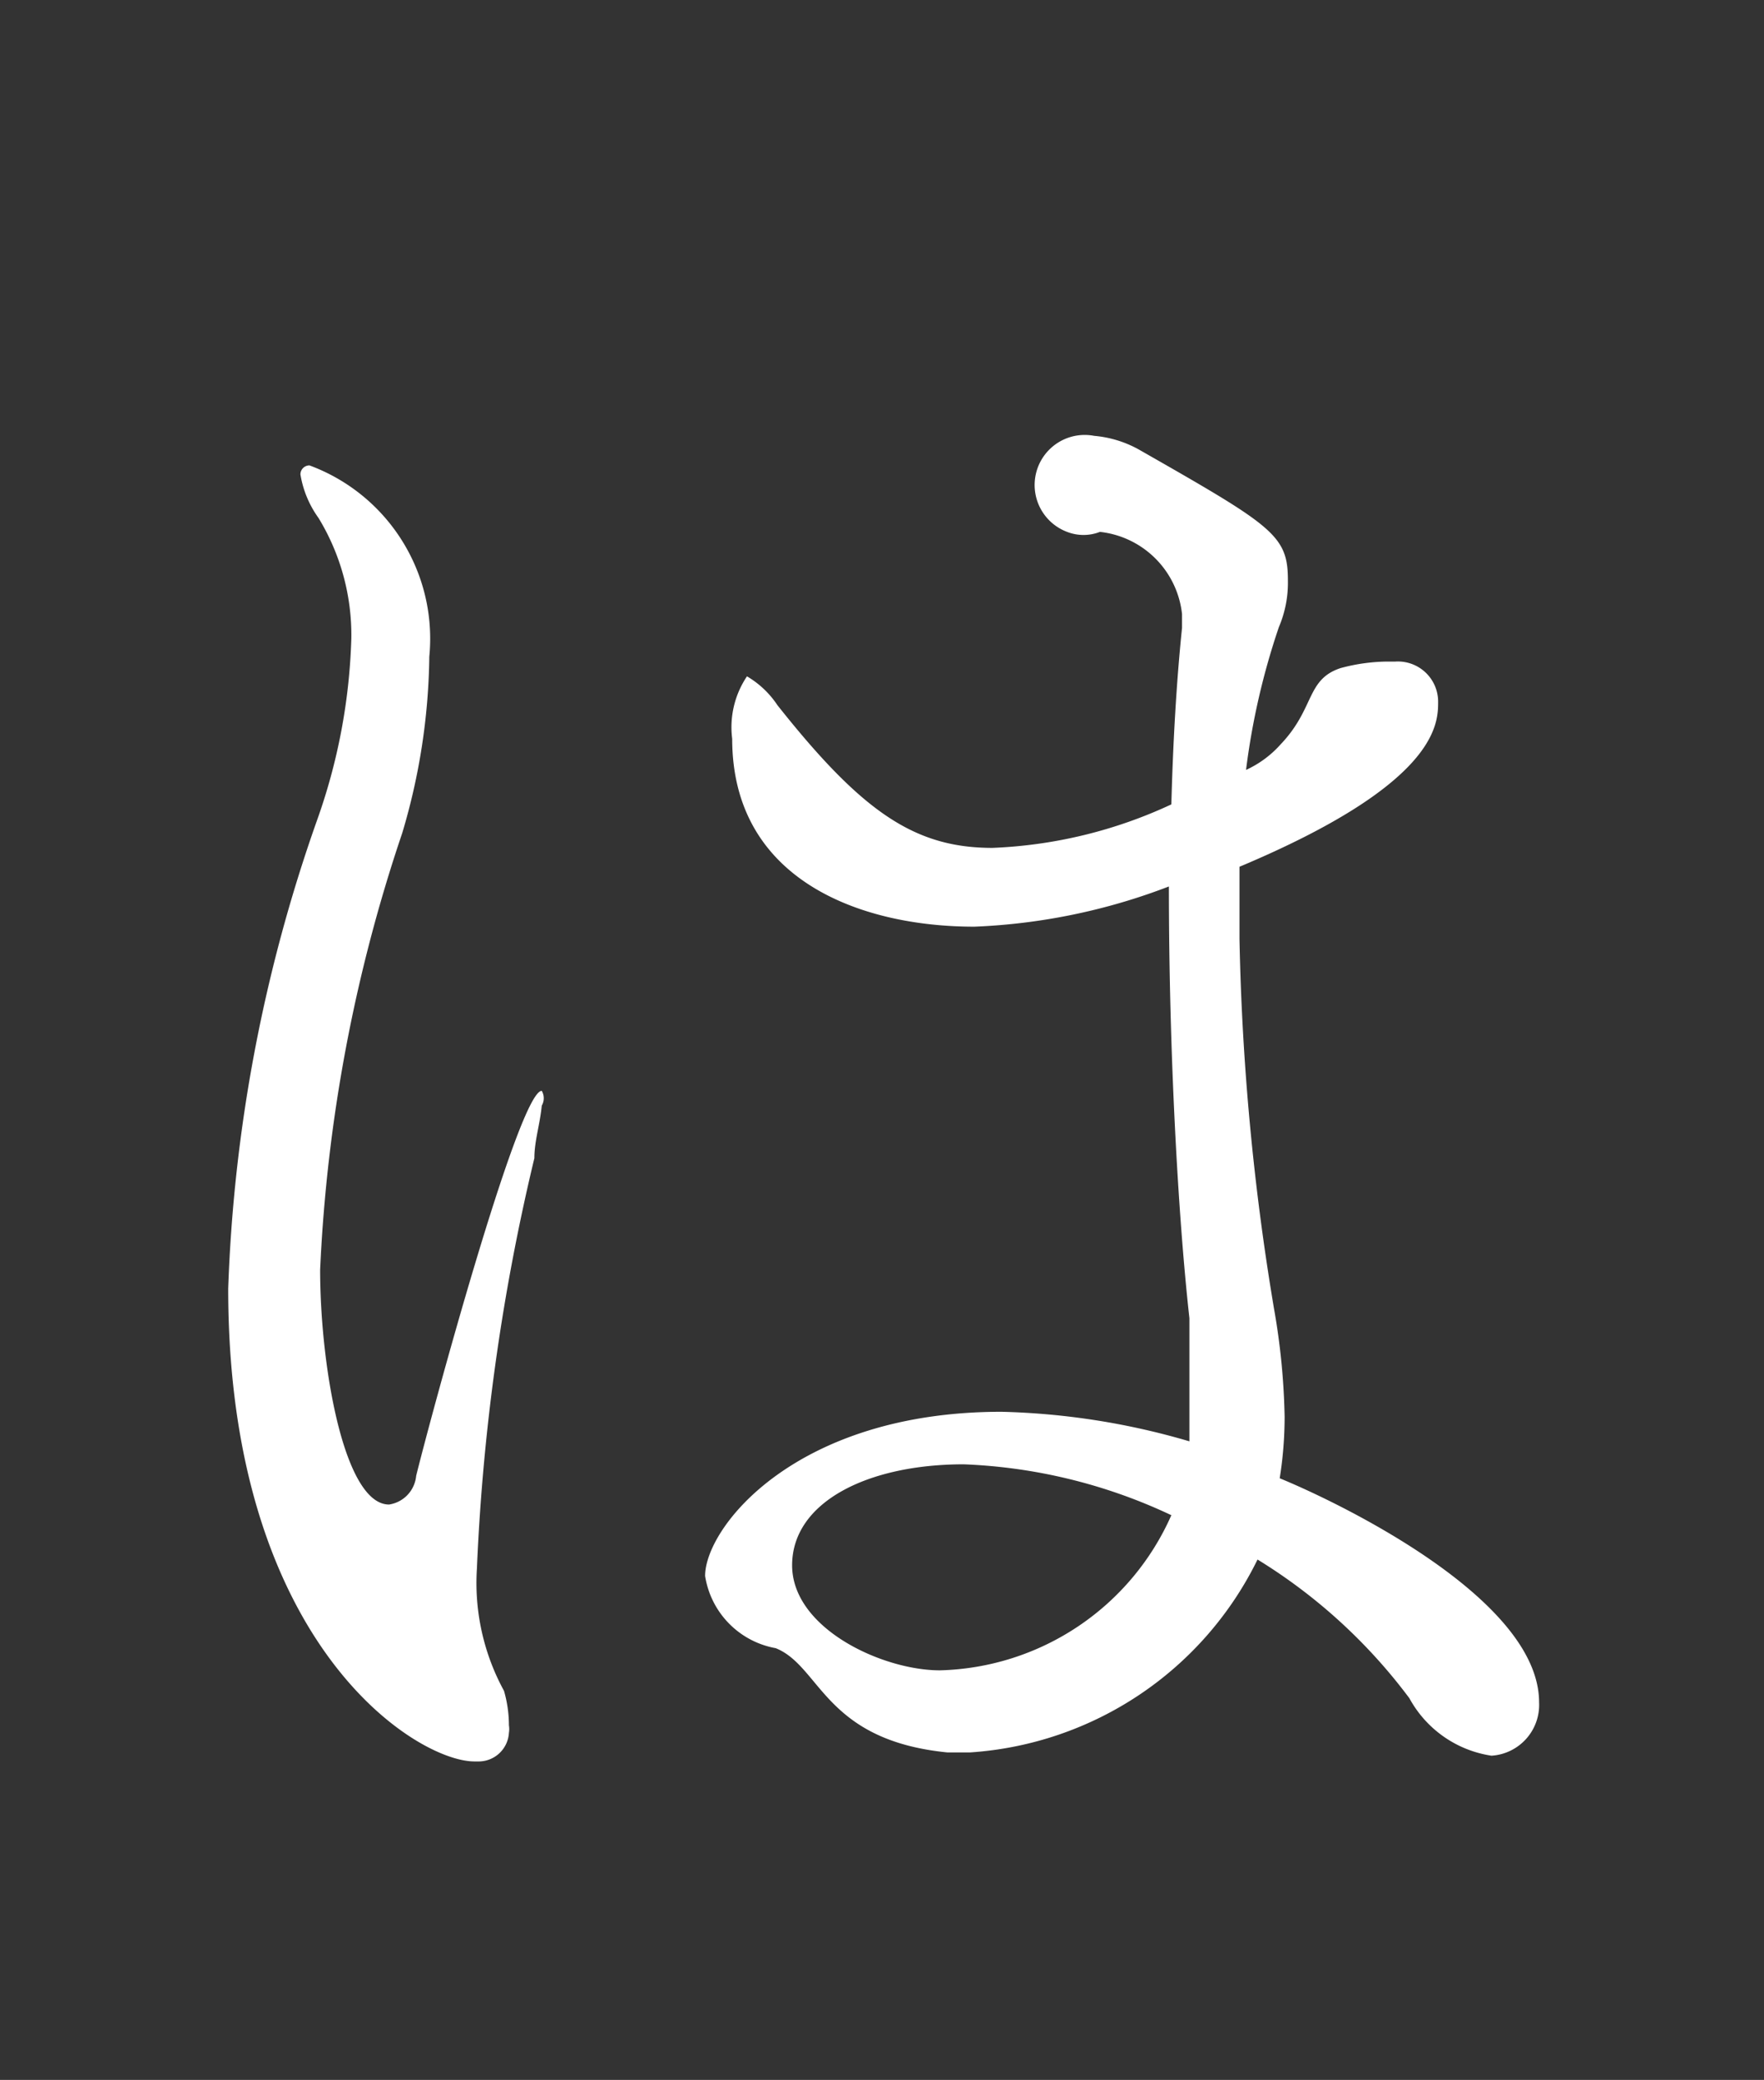 <svg id="レイヤー_1" data-name="レイヤー 1" xmlns="http://www.w3.org/2000/svg" viewBox="0 0 21.49 25.34"><rect x="0" y="0" width="21.49" height="25.34" fill="#333333" stroke="none"/><defs><style>.cls-1{fill:#fff;}</style></defs><title>9</title><path class="cls-1" d="M14.4,7.65c-.07.68-.11,1.41-.13,2.15a5.68,5.68,0,0,1-2.18.53c-.95,0-1.59-.44-2.62-1.74a1.13,1.13,0,0,0-.37-.35A1.11,1.11,0,0,0,8.92,9c0,1.72,1.56,2.29,2.95,2.29a7.42,7.42,0,0,0,2.37-.49c0,2,.11,4,.25,5.26,0,.2,0,.48,0,.77s0,.48,0,.73a8.83,8.83,0,0,0-2.29-.36c-2.51,0-3.61,1.41-3.61,2a1.06,1.06,0,0,0,.86.88c.55.22.59,1.12,2.09,1.27l.28,0A4.21,4.21,0,0,0,15.32,19a6.64,6.64,0,0,1,1.85,1.69,1.37,1.37,0,0,0,1,.7.62.62,0,0,0,.58-.65.09.09,0,0,1,0,0c0-1.28-2.5-2.46-3.16-2.73a4.74,4.74,0,0,0,.06-.75,8.43,8.43,0,0,0-.13-1.32,30.73,30.73,0,0,1-.42-4.5c0-.31,0-.6,0-.88,2.38-1,2.42-1.72,2.42-2A.49.49,0,0,0,17,8.06h-.1a2.24,2.24,0,0,0-.57.08c-.42.14-.31.49-.73.93a1.27,1.27,0,0,1-.42.31,8.77,8.77,0,0,1,.4-1.74,1.38,1.38,0,0,0,.11-.57c0-.55-.18-.66-1.81-1.59a1.36,1.36,0,0,0-.55-.17A.61.61,0,0,0,13,6.48a.55.55,0,0,0,.4,0,1.13,1.13,0,0,1,1,1v.13ZM5.82,21.46a.37.37,0,0,0,.38-.35.28.28,0,0,0,0-.09,1.52,1.52,0,0,0-.06-.42,2.74,2.74,0,0,1-.33-1.49,26.1,26.1,0,0,1,.7-5c0-.21.07-.42.09-.64a.18.18,0,0,0,0-.18c-.28,0-1.36,4-1.53,4.69a.39.39,0,0,1-.33.35c-.55,0-.84-1.69-.84-2.86a19.31,19.31,0,0,1,1-5.32A7.78,7.78,0,0,0,5.23,8,2.25,2.25,0,0,0,3.77,5.67a.11.11,0,0,0-.11.11v0a1.25,1.25,0,0,0,.22.53,2.74,2.74,0,0,1,.4,1.47A7.2,7.2,0,0,1,3.86,10,19.06,19.06,0,0,0,2.78,15.7c0,4.33,2.29,5.76,3,5.76Zm8.45-3a3.17,3.17,0,0,1-2.82,1.89c-.7,0-1.8-.51-1.8-1.28s.92-1.23,2.09-1.23a6.5,6.5,0,0,1,2.53.62Z"/></svg>
